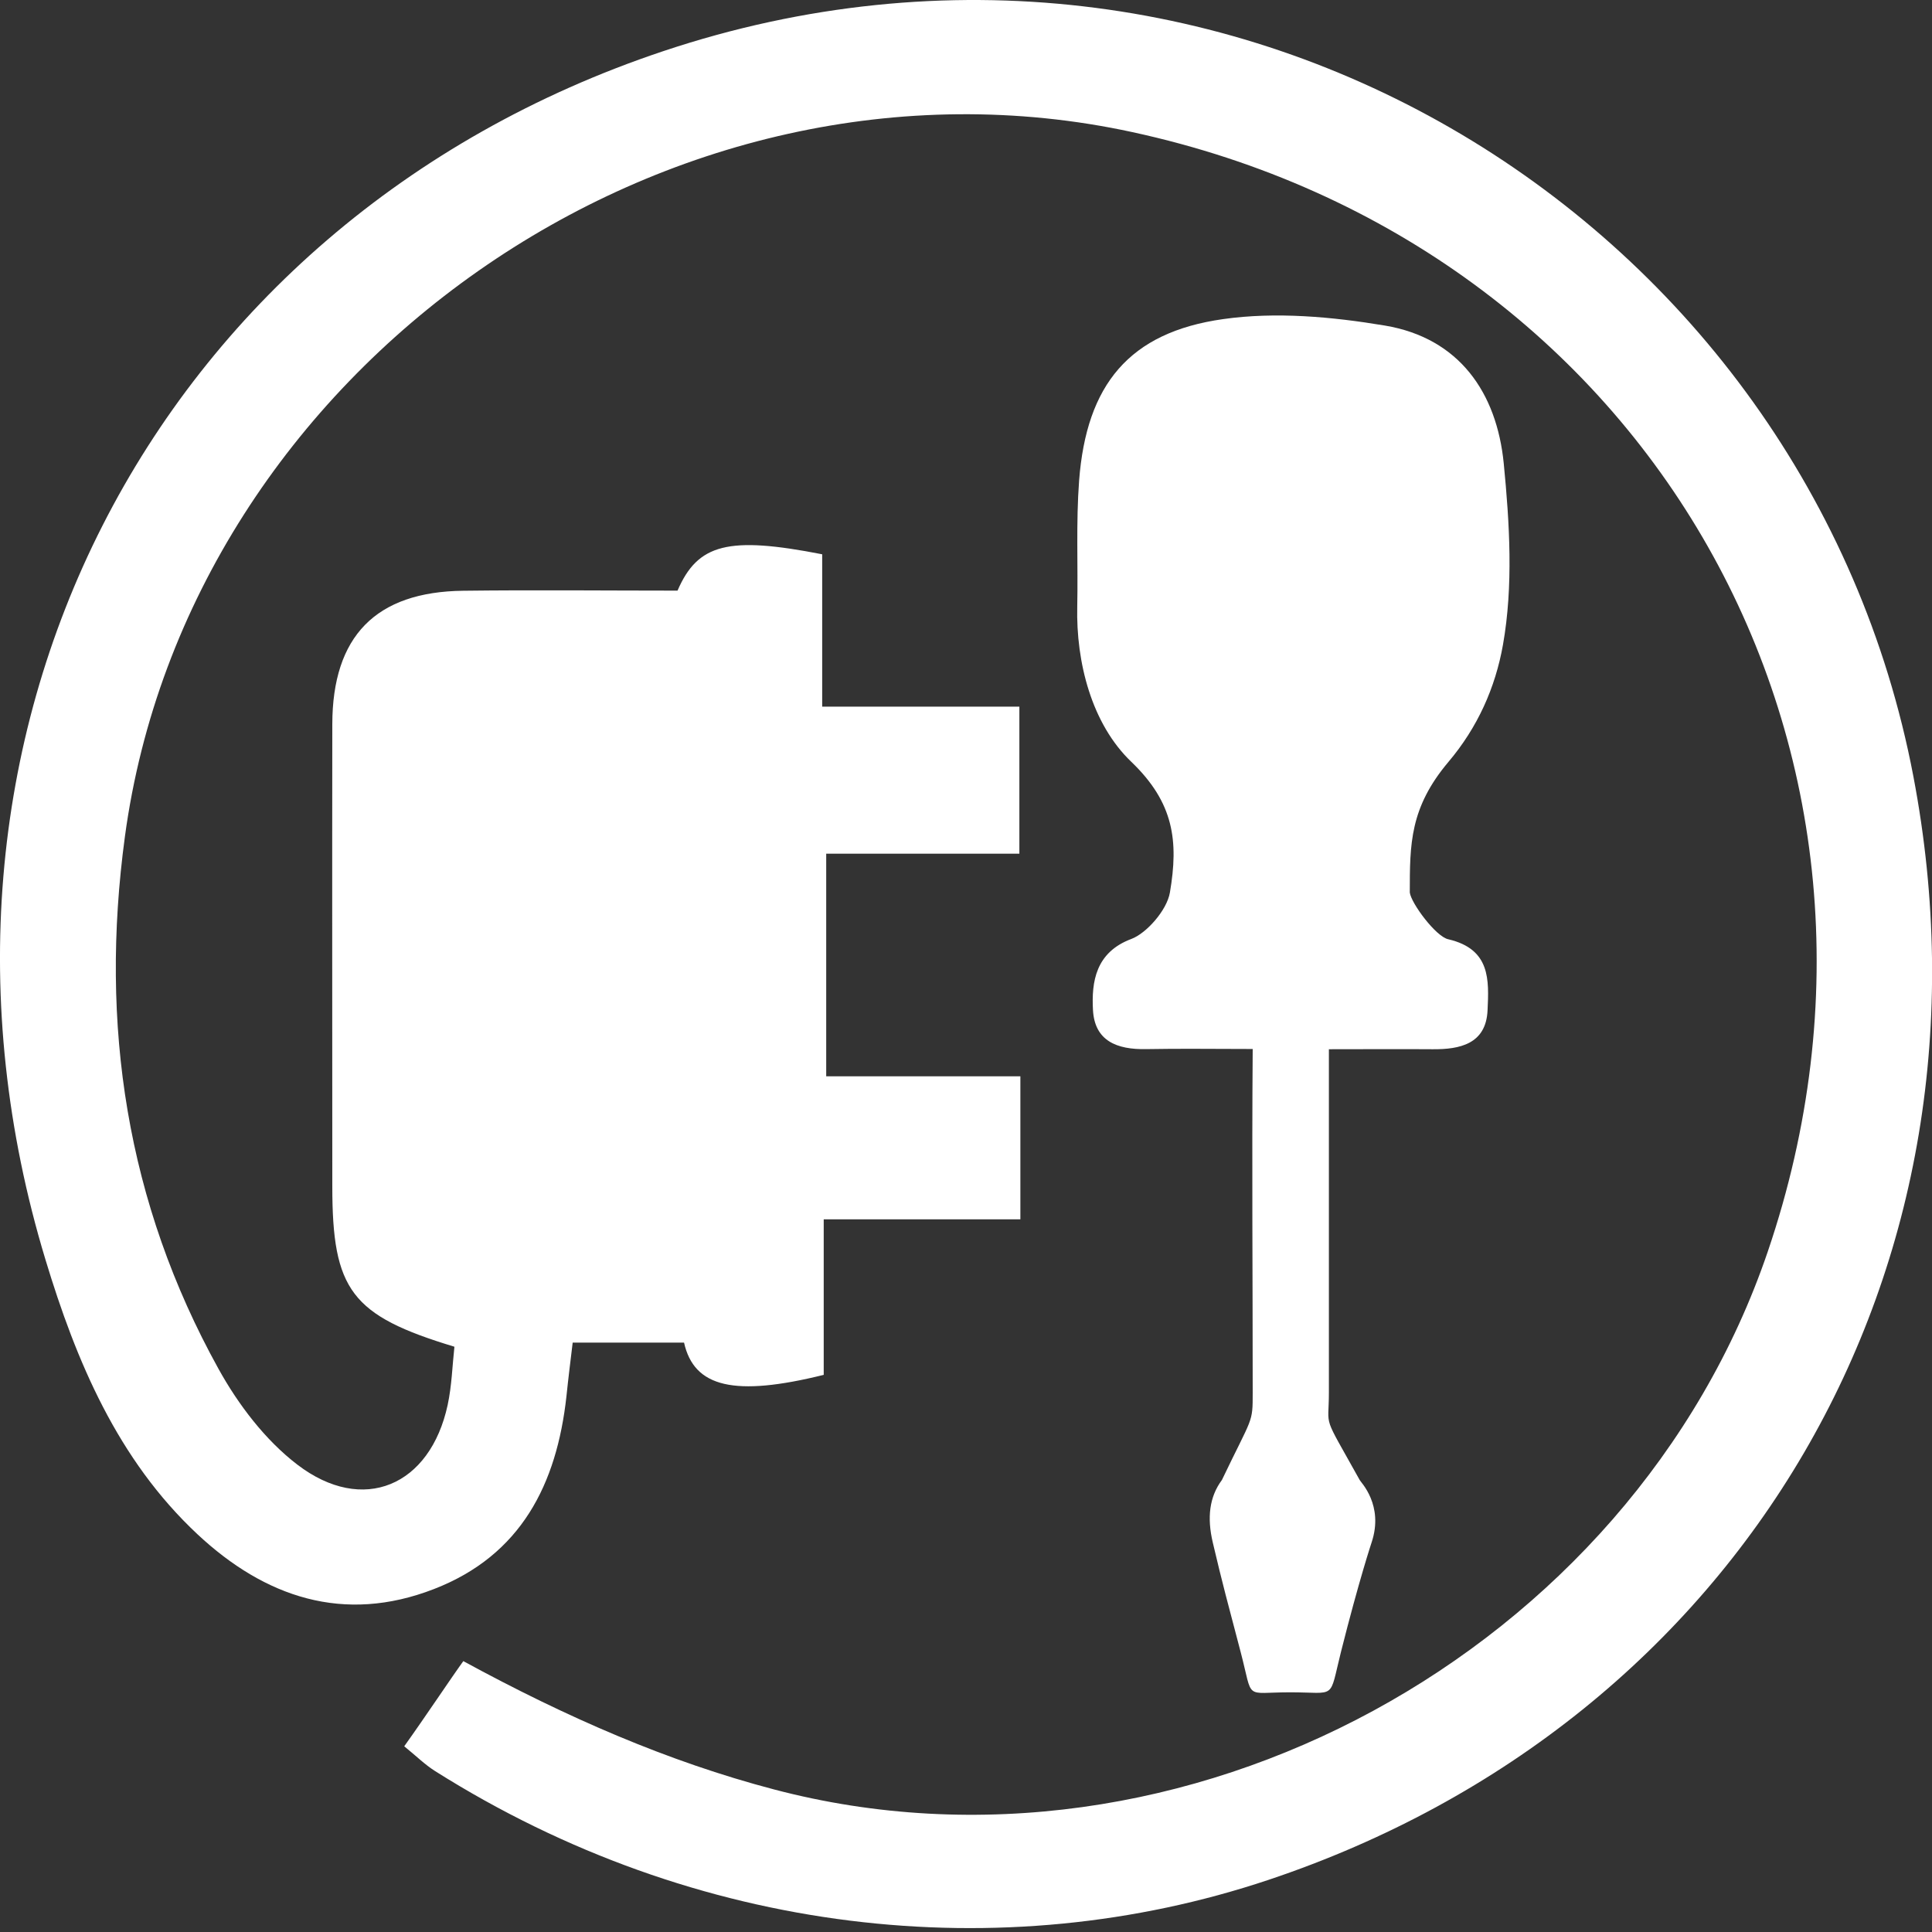 <svg width="48" height="48" viewBox="0 0 48 48" fill="none" xmlns="http://www.w3.org/2000/svg">
<rect x="0" y="0" width="48" height="48" fill="#333333" stroke="none"/>
<g clip-path="url(#clip0_1349_22)">
<path fill-rule="evenodd" clip-rule="evenodd" d="M11.29 33.459L11.29 33.459V33.456C11.29 33.457 11.29 33.458 11.29 33.459Z" fill="white"/>
<path d="M8.256 17.994C8.25 21.82 8.256 25.646 8.256 29.472C8.256 32.054 8.726 32.684 11.29 33.459L11.29 33.456V33.459L11.29 33.459C11.238 33.93 11.225 34.425 11.122 34.906C10.687 36.919 9.019 37.636 7.388 36.389C6.588 35.777 5.919 34.896 5.427 34.006C3.143 29.879 2.471 25.46 3.103 20.787C4.677 9.145 16.603 0.779 28.136 3.283C40.989 6.073 48.143 18.68 43.92 31.095C40.541 41.028 29.384 47.137 19.223 44.456C16.603 43.768 14.073 42.666 11.511 41.27C11.191 41.713 10.584 42.629 10.043 43.386C10.338 43.625 10.556 43.842 10.811 44.003C17.291 48.09 24.896 48.919 31.512 46.706C43.295 42.765 49.867 31.505 47.536 19.282C44.907 5.499 30.582 -3.447 16.475 1.272C3.694 5.545 -2.773 18.425 1.13 31.297C1.892 33.816 2.922 36.265 4.908 38.12C6.579 39.681 8.539 40.351 10.783 39.479C12.946 38.641 13.833 36.873 14.073 34.691C14.119 34.245 14.175 33.801 14.228 33.357H16.995C17.244 34.471 18.249 34.707 20.465 34.158V30.294H25.351V26.741H20.527V21.209H25.326V17.557H20.427V13.771C18.096 13.315 17.337 13.507 16.833 14.674C15.075 14.674 13.291 14.655 11.511 14.677C9.336 14.702 8.259 15.807 8.256 17.994Z" fill="white"/>
<path d="M32.054 42.045C33.218 42.045 33.013 42.251 33.314 41.049C33.766 39.253 34.077 38.322 34.077 38.322C34.388 37.391 33.804 36.823 33.781 36.77C32.832 35.064 33.016 35.529 33.016 34.598V26.068C33.014 26.068 33.014 26.068 33.012 26.068L33.016 26.065V26.068C33.988 26.068 34.79 26.062 35.592 26.068C36.264 26.074 36.921 25.941 36.958 25.1C36.993 24.346 37.033 23.583 35.987 23.337C35.679 23.279 35.057 22.438 35.026 22.174C35.026 20.97 35.026 20.068 35.987 18.928C36.706 18.078 37.151 17.091 37.341 16.018C37.6 14.556 37.506 13.005 37.36 11.512C37.186 9.756 36.255 8.4 34.41 8.089C33.093 7.869 31.699 7.742 30.389 7.928C28.052 8.257 26.991 9.56 26.81 11.943C26.732 12.98 26.785 14.029 26.764 15.071C26.732 16.446 27.118 17.982 28.108 18.928C29.166 19.943 29.284 20.895 29.066 22.174C28.992 22.614 28.484 23.187 28.108 23.328C27.221 23.66 27.115 24.392 27.155 25.1C27.199 25.857 27.741 26.081 28.484 26.065C29.325 26.049 30.168 26.062 31.123 26.062C31.101 28.986 31.123 31.65 31.123 34.598C31.123 35.374 31.123 35.172 30.358 36.77C30.047 37.189 29.985 37.701 30.131 38.322C30.377 39.371 30.506 39.834 30.825 41.049C31.144 42.265 30.89 42.045 32.054 42.045Z" fill="white"/>
</g>
<defs>
<clipPath id="clip0_1349_22">
<rect width="48" height="48" fill="white"/>
</clipPath>
</defs>
</svg>
